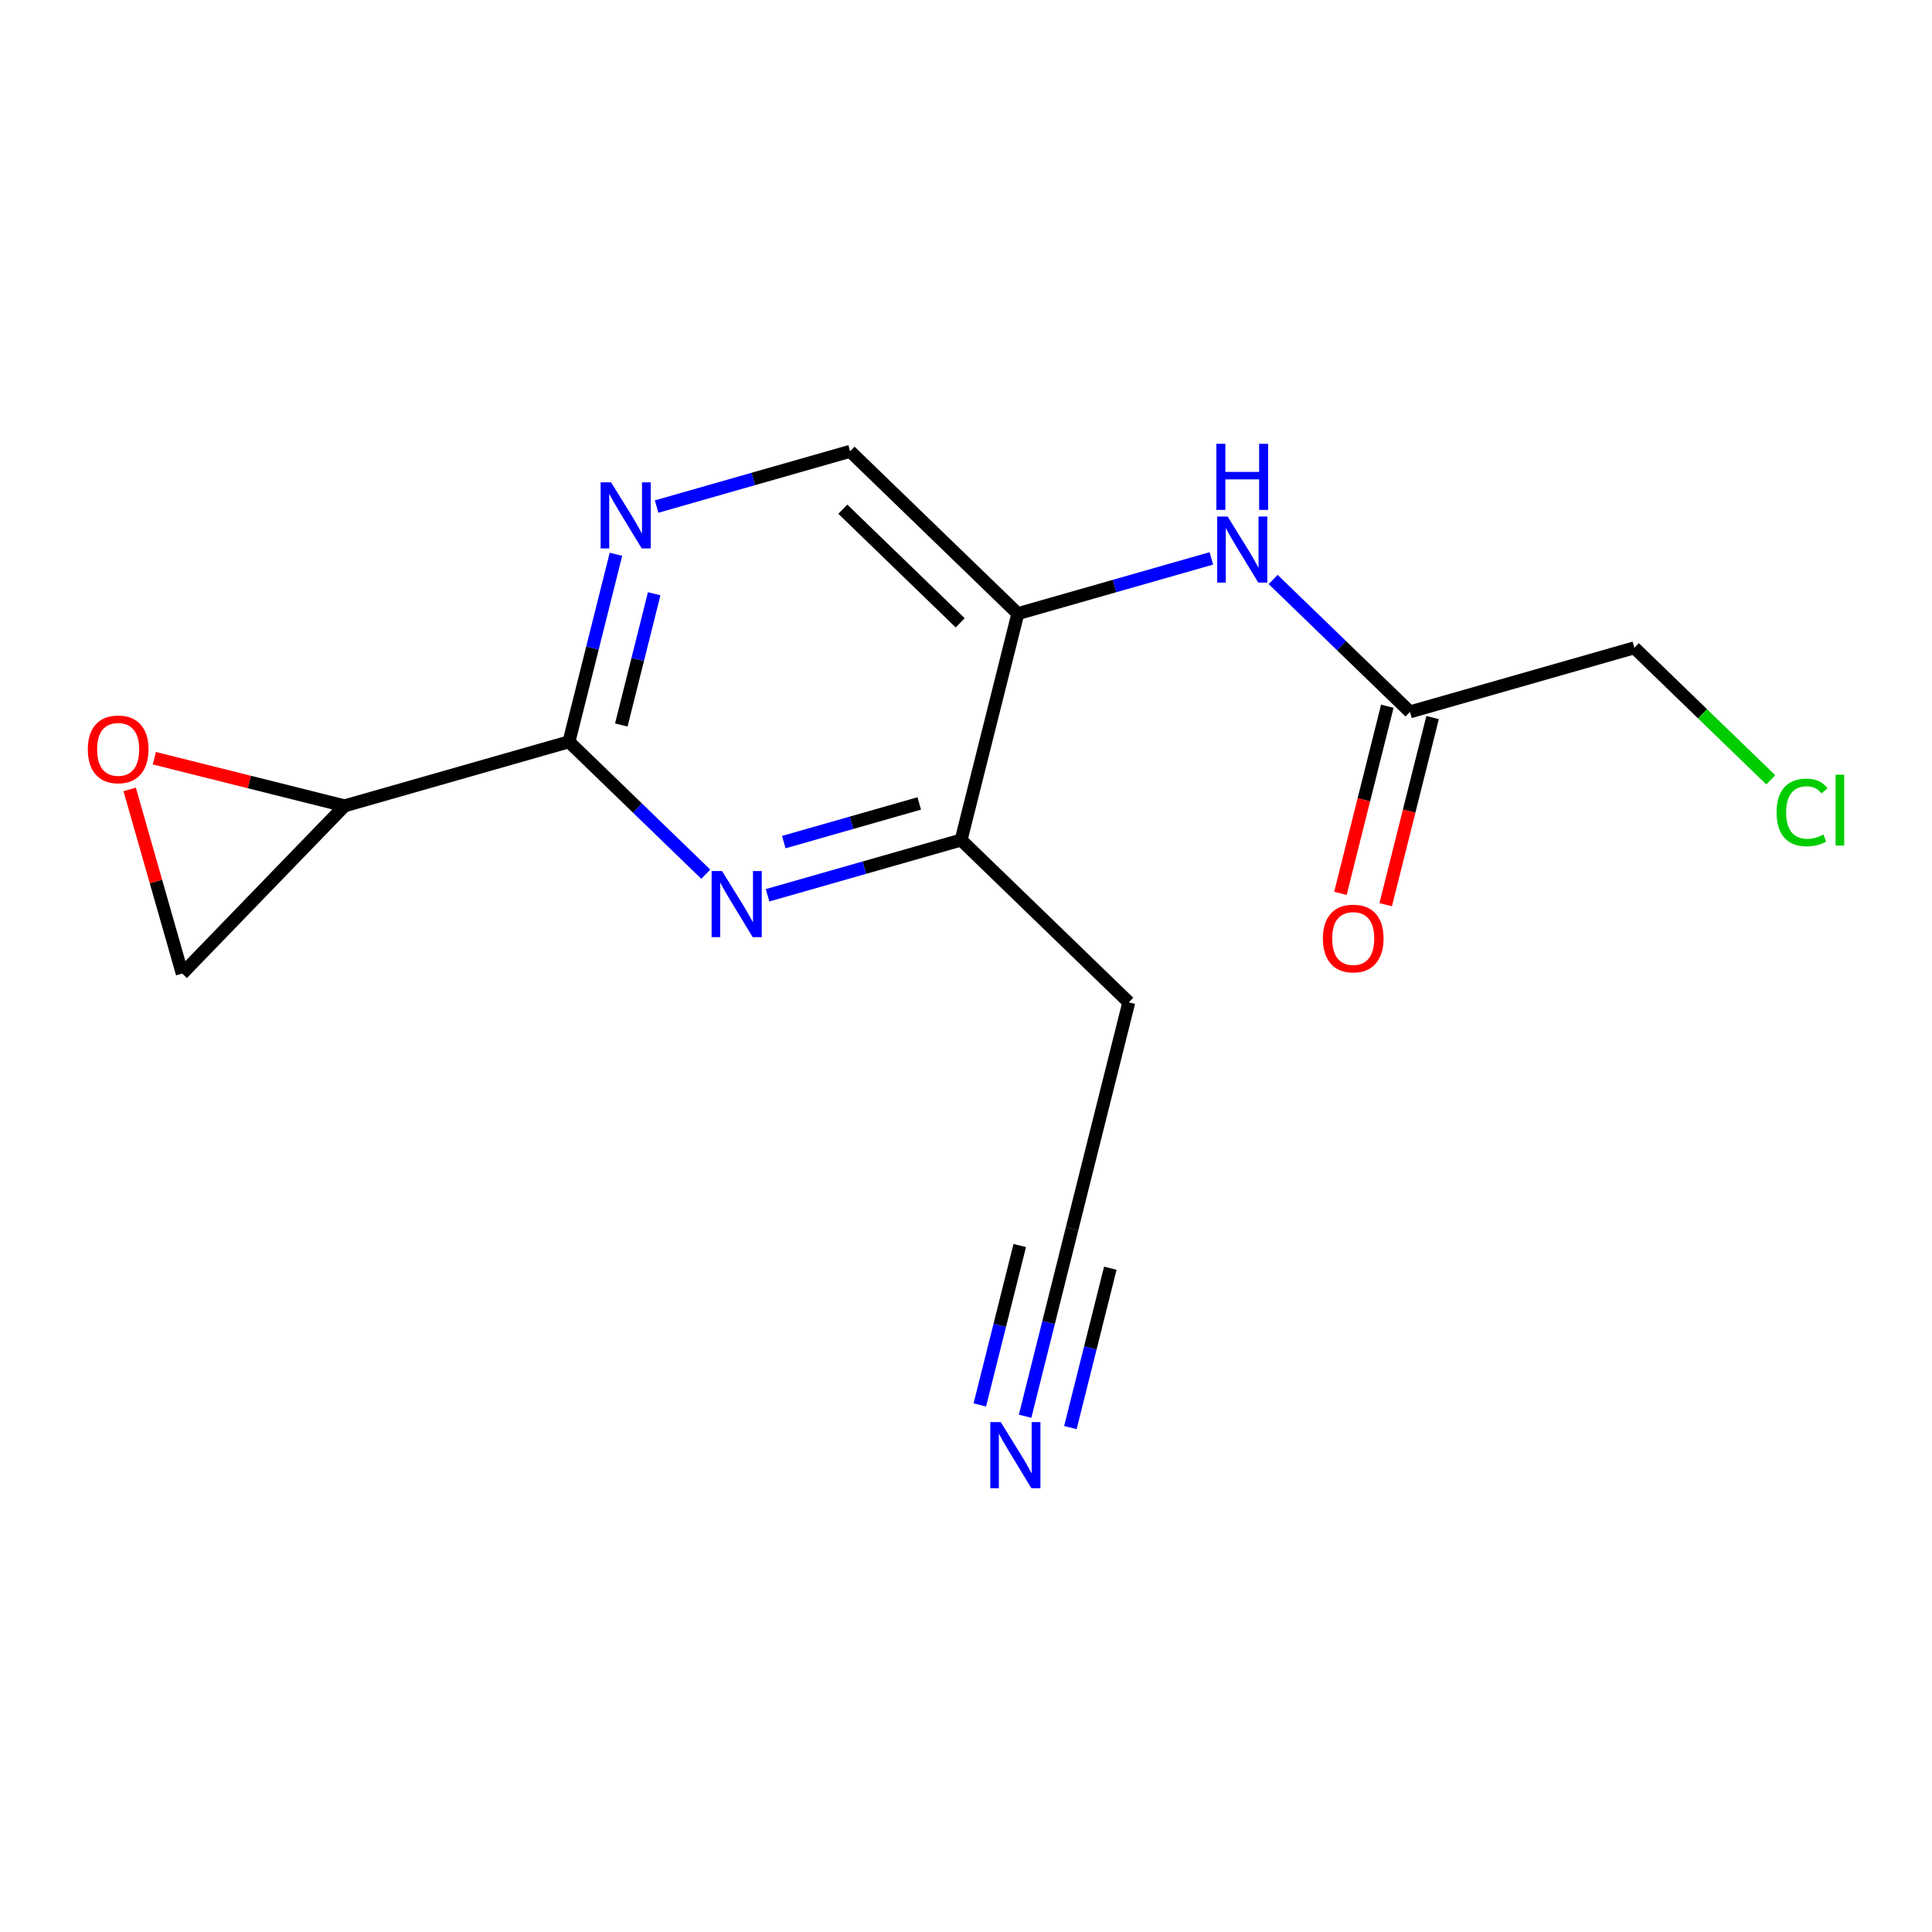 <?xml version='1.0' encoding='iso-8859-1'?>
<svg version='1.1' baseProfile='full'
              xmlns='http://www.w3.org/2000/svg'
                      xmlns:rdkit='http://www.rdkit.org/xml'
                      xmlns:xlink='http://www.w3.org/1999/xlink'
                  xml:space='preserve'
width='300px' height='300px' viewBox='0 0 300 300'>
<!-- END OF HEADER -->
<rect style='opacity:1.0;fill:#FFFFFF;stroke:none' width='300' height='300' x='0' y='0'> </rect>
<rect style='opacity:1.0;fill:#FFFFFF;stroke:none' width='300' height='300' x='0' y='0'> </rect>
<path class='bond-0 atom-0 atom-1' d='M 159.177,219.916 L 162.825,205.358' style='fill:none;fill-rule:evenodd;stroke:#0000FF;stroke-width:2.0px;stroke-linecap:butt;stroke-linejoin:miter;stroke-opacity:1' />
<path class='bond-0 atom-0 atom-1' d='M 162.825,205.358 L 166.472,190.799' style='fill:none;fill-rule:evenodd;stroke:#000000;stroke-width:2.0px;stroke-linecap:butt;stroke-linejoin:miter;stroke-opacity:1' />
<path class='bond-0 atom-0 atom-1' d='M 166.208,221.677 L 169.308,209.303' style='fill:none;fill-rule:evenodd;stroke:#0000FF;stroke-width:2.0px;stroke-linecap:butt;stroke-linejoin:miter;stroke-opacity:1' />
<path class='bond-0 atom-0 atom-1' d='M 169.308,209.303 L 172.409,196.928' style='fill:none;fill-rule:evenodd;stroke:#000000;stroke-width:2.0px;stroke-linecap:butt;stroke-linejoin:miter;stroke-opacity:1' />
<path class='bond-0 atom-0 atom-1' d='M 152.146,218.154 L 155.247,205.78' style='fill:none;fill-rule:evenodd;stroke:#0000FF;stroke-width:2.0px;stroke-linecap:butt;stroke-linejoin:miter;stroke-opacity:1' />
<path class='bond-0 atom-0 atom-1' d='M 155.247,205.78 L 158.347,193.405' style='fill:none;fill-rule:evenodd;stroke:#000000;stroke-width:2.0px;stroke-linecap:butt;stroke-linejoin:miter;stroke-opacity:1' />
<path class='bond-1 atom-1 atom-2' d='M 166.472,190.799 L 175.28,155.645' style='fill:none;fill-rule:evenodd;stroke:#000000;stroke-width:2.0px;stroke-linecap:butt;stroke-linejoin:miter;stroke-opacity:1' />
<path class='bond-2 atom-2 atom-3' d='M 175.28,155.645 L 149.24,130.44' style='fill:none;fill-rule:evenodd;stroke:#000000;stroke-width:2.0px;stroke-linecap:butt;stroke-linejoin:miter;stroke-opacity:1' />
<path class='bond-3 atom-3 atom-4' d='M 149.24,130.44 L 134.215,134.729' style='fill:none;fill-rule:evenodd;stroke:#000000;stroke-width:2.0px;stroke-linecap:butt;stroke-linejoin:miter;stroke-opacity:1' />
<path class='bond-3 atom-3 atom-4' d='M 134.215,134.729 L 119.189,139.019' style='fill:none;fill-rule:evenodd;stroke:#0000FF;stroke-width:2.0px;stroke-linecap:butt;stroke-linejoin:miter;stroke-opacity:1' />
<path class='bond-3 atom-3 atom-4' d='M 142.742,124.757 L 132.225,127.76' style='fill:none;fill-rule:evenodd;stroke:#000000;stroke-width:2.0px;stroke-linecap:butt;stroke-linejoin:miter;stroke-opacity:1' />
<path class='bond-3 atom-3 atom-4' d='M 132.225,127.76 L 121.707,130.763' style='fill:none;fill-rule:evenodd;stroke:#0000FF;stroke-width:2.0px;stroke-linecap:butt;stroke-linejoin:miter;stroke-opacity:1' />
<path class='bond-16 atom-11 atom-3' d='M 158.048,95.285 L 149.24,130.44' style='fill:none;fill-rule:evenodd;stroke:#000000;stroke-width:2.0px;stroke-linecap:butt;stroke-linejoin:miter;stroke-opacity:1' />
<path class='bond-4 atom-4 atom-5' d='M 109.593,135.745 L 98.972,125.464' style='fill:none;fill-rule:evenodd;stroke:#0000FF;stroke-width:2.0px;stroke-linecap:butt;stroke-linejoin:miter;stroke-opacity:1' />
<path class='bond-4 atom-4 atom-5' d='M 98.972,125.464 L 88.35,115.184' style='fill:none;fill-rule:evenodd;stroke:#000000;stroke-width:2.0px;stroke-linecap:butt;stroke-linejoin:miter;stroke-opacity:1' />
<path class='bond-5 atom-5 atom-6' d='M 88.35,115.184 L 53.502,125.133' style='fill:none;fill-rule:evenodd;stroke:#000000;stroke-width:2.0px;stroke-linecap:butt;stroke-linejoin:miter;stroke-opacity:1' />
<path class='bond-8 atom-5 atom-9' d='M 88.35,115.184 L 91.998,100.626' style='fill:none;fill-rule:evenodd;stroke:#000000;stroke-width:2.0px;stroke-linecap:butt;stroke-linejoin:miter;stroke-opacity:1' />
<path class='bond-8 atom-5 atom-9' d='M 91.998,100.626 L 95.646,86.067' style='fill:none;fill-rule:evenodd;stroke:#0000FF;stroke-width:2.0px;stroke-linecap:butt;stroke-linejoin:miter;stroke-opacity:1' />
<path class='bond-8 atom-5 atom-9' d='M 96.476,112.578 L 99.029,102.387' style='fill:none;fill-rule:evenodd;stroke:#000000;stroke-width:2.0px;stroke-linecap:butt;stroke-linejoin:miter;stroke-opacity:1' />
<path class='bond-8 atom-5 atom-9' d='M 99.029,102.387 L 101.582,92.197' style='fill:none;fill-rule:evenodd;stroke:#0000FF;stroke-width:2.0px;stroke-linecap:butt;stroke-linejoin:miter;stroke-opacity:1' />
<path class='bond-6 atom-6 atom-7' d='M 53.502,125.133 L 28.297,151.174' style='fill:none;fill-rule:evenodd;stroke:#000000;stroke-width:2.0px;stroke-linecap:butt;stroke-linejoin:miter;stroke-opacity:1' />
<path class='bond-17 atom-8 atom-6' d='M 23.965,117.733 L 38.733,121.433' style='fill:none;fill-rule:evenodd;stroke:#FF0000;stroke-width:2.0px;stroke-linecap:butt;stroke-linejoin:miter;stroke-opacity:1' />
<path class='bond-17 atom-8 atom-6' d='M 38.733,121.433 L 53.502,125.133' style='fill:none;fill-rule:evenodd;stroke:#000000;stroke-width:2.0px;stroke-linecap:butt;stroke-linejoin:miter;stroke-opacity:1' />
<path class='bond-7 atom-7 atom-8' d='M 28.297,151.174 L 24.215,136.877' style='fill:none;fill-rule:evenodd;stroke:#000000;stroke-width:2.0px;stroke-linecap:butt;stroke-linejoin:miter;stroke-opacity:1' />
<path class='bond-7 atom-7 atom-8' d='M 24.215,136.877 L 20.134,122.58' style='fill:none;fill-rule:evenodd;stroke:#FF0000;stroke-width:2.0px;stroke-linecap:butt;stroke-linejoin:miter;stroke-opacity:1' />
<path class='bond-9 atom-9 atom-10' d='M 101.957,78.66 L 116.982,74.37' style='fill:none;fill-rule:evenodd;stroke:#0000FF;stroke-width:2.0px;stroke-linecap:butt;stroke-linejoin:miter;stroke-opacity:1' />
<path class='bond-9 atom-9 atom-10' d='M 116.982,74.37 L 132.007,70.08' style='fill:none;fill-rule:evenodd;stroke:#000000;stroke-width:2.0px;stroke-linecap:butt;stroke-linejoin:miter;stroke-opacity:1' />
<path class='bond-10 atom-10 atom-11' d='M 132.007,70.08 L 158.048,95.285' style='fill:none;fill-rule:evenodd;stroke:#000000;stroke-width:2.0px;stroke-linecap:butt;stroke-linejoin:miter;stroke-opacity:1' />
<path class='bond-10 atom-10 atom-11' d='M 130.872,79.069 L 149.1,96.713' style='fill:none;fill-rule:evenodd;stroke:#000000;stroke-width:2.0px;stroke-linecap:butt;stroke-linejoin:miter;stroke-opacity:1' />
<path class='bond-11 atom-11 atom-12' d='M 158.048,95.285 L 173.073,90.996' style='fill:none;fill-rule:evenodd;stroke:#000000;stroke-width:2.0px;stroke-linecap:butt;stroke-linejoin:miter;stroke-opacity:1' />
<path class='bond-11 atom-11 atom-12' d='M 173.073,90.996 L 188.098,86.706' style='fill:none;fill-rule:evenodd;stroke:#0000FF;stroke-width:2.0px;stroke-linecap:butt;stroke-linejoin:miter;stroke-opacity:1' />
<path class='bond-12 atom-12 atom-13' d='M 197.694,89.981 L 208.316,100.261' style='fill:none;fill-rule:evenodd;stroke:#0000FF;stroke-width:2.0px;stroke-linecap:butt;stroke-linejoin:miter;stroke-opacity:1' />
<path class='bond-12 atom-12 atom-13' d='M 208.316,100.261 L 218.937,110.541' style='fill:none;fill-rule:evenodd;stroke:#000000;stroke-width:2.0px;stroke-linecap:butt;stroke-linejoin:miter;stroke-opacity:1' />
<path class='bond-13 atom-13 atom-14' d='M 215.421,109.661 L 211.781,124.19' style='fill:none;fill-rule:evenodd;stroke:#000000;stroke-width:2.0px;stroke-linecap:butt;stroke-linejoin:miter;stroke-opacity:1' />
<path class='bond-13 atom-13 atom-14' d='M 211.781,124.19 L 208.141,138.719' style='fill:none;fill-rule:evenodd;stroke:#FF0000;stroke-width:2.0px;stroke-linecap:butt;stroke-linejoin:miter;stroke-opacity:1' />
<path class='bond-13 atom-13 atom-14' d='M 222.452,111.422 L 218.812,125.951' style='fill:none;fill-rule:evenodd;stroke:#000000;stroke-width:2.0px;stroke-linecap:butt;stroke-linejoin:miter;stroke-opacity:1' />
<path class='bond-13 atom-13 atom-14' d='M 218.812,125.951 L 215.171,140.481' style='fill:none;fill-rule:evenodd;stroke:#FF0000;stroke-width:2.0px;stroke-linecap:butt;stroke-linejoin:miter;stroke-opacity:1' />
<path class='bond-14 atom-13 atom-15' d='M 218.937,110.541 L 253.785,100.592' style='fill:none;fill-rule:evenodd;stroke:#000000;stroke-width:2.0px;stroke-linecap:butt;stroke-linejoin:miter;stroke-opacity:1' />
<path class='bond-15 atom-15 atom-16' d='M 253.785,100.592 L 264.374,110.841' style='fill:none;fill-rule:evenodd;stroke:#000000;stroke-width:2.0px;stroke-linecap:butt;stroke-linejoin:miter;stroke-opacity:1' />
<path class='bond-15 atom-15 atom-16' d='M 264.374,110.841 L 274.962,121.09' style='fill:none;fill-rule:evenodd;stroke:#00CC00;stroke-width:2.0px;stroke-linecap:butt;stroke-linejoin:miter;stroke-opacity:1' />
<path  class='atom-0' d='M 155.396 220.822
L 158.759 226.258
Q 159.092 226.794, 159.629 227.766
Q 160.165 228.737, 160.194 228.795
L 160.194 220.822
L 161.557 220.822
L 161.557 231.085
L 160.15 231.085
L 156.541 225.142
Q 156.12 224.446, 155.671 223.649
Q 155.236 222.851, 155.106 222.605
L 155.106 231.085
L 153.772 231.085
L 153.772 220.822
L 155.396 220.822
' fill='#0000FF'/>
<path  class='atom-4' d='M 112.122 135.257
L 115.486 140.693
Q 115.819 141.23, 116.355 142.201
Q 116.892 143.172, 116.921 143.23
L 116.921 135.257
L 118.283 135.257
L 118.283 145.521
L 116.877 145.521
L 113.268 139.577
Q 112.847 138.881, 112.398 138.084
Q 111.963 137.287, 111.833 137.04
L 111.833 145.521
L 110.499 145.521
L 110.499 135.257
L 112.122 135.257
' fill='#0000FF'/>
<path  class='atom-8' d='M 13.636 116.354
Q 13.636 113.89, 14.854 112.513
Q 16.072 111.136, 18.348 111.136
Q 20.624 111.136, 21.841 112.513
Q 23.059 113.89, 23.059 116.354
Q 23.059 118.848, 21.827 120.268
Q 20.595 121.674, 18.348 121.674
Q 16.086 121.674, 14.854 120.268
Q 13.636 118.862, 13.636 116.354
M 18.348 120.515
Q 19.913 120.515, 20.754 119.471
Q 21.609 118.413, 21.609 116.354
Q 21.609 114.339, 20.754 113.325
Q 19.913 112.295, 18.348 112.295
Q 16.782 112.295, 15.927 113.31
Q 15.086 114.325, 15.086 116.354
Q 15.086 118.427, 15.927 119.471
Q 16.782 120.515, 18.348 120.515
' fill='#FF0000'/>
<path  class='atom-9' d='M 94.89 74.898
L 98.253 80.334
Q 98.586 80.871, 99.123 81.842
Q 99.659 82.813, 99.688 82.871
L 99.688 74.898
L 101.051 74.898
L 101.051 85.161
L 99.645 85.161
L 96.035 79.218
Q 95.615 78.522, 95.165 77.725
Q 94.73 76.927, 94.6 76.681
L 94.6 85.161
L 93.266 85.161
L 93.266 74.898
L 94.89 74.898
' fill='#0000FF'/>
<path  class='atom-12' d='M 190.627 80.204
L 193.991 85.641
Q 194.324 86.177, 194.86 87.148
Q 195.397 88.12, 195.426 88.177
L 195.426 80.204
L 196.788 80.204
L 196.788 90.468
L 195.382 90.468
L 191.773 84.524
Q 191.352 83.829, 190.903 83.031
Q 190.468 82.234, 190.337 81.988
L 190.337 90.468
L 189.004 90.468
L 189.004 80.204
L 190.627 80.204
' fill='#0000FF'/>
<path  class='atom-12' d='M 188.881 68.915
L 190.272 68.915
L 190.272 73.278
L 195.52 73.278
L 195.52 68.915
L 196.912 68.915
L 196.912 79.178
L 195.52 79.178
L 195.52 74.438
L 190.272 74.438
L 190.272 79.178
L 188.881 79.178
L 188.881 68.915
' fill='#0000FF'/>
<path  class='atom-14' d='M 205.417 145.725
Q 205.417 143.26, 206.635 141.883
Q 207.853 140.506, 210.129 140.506
Q 212.405 140.506, 213.622 141.883
Q 214.84 143.26, 214.84 145.725
Q 214.84 148.218, 213.608 149.639
Q 212.376 151.045, 210.129 151.045
Q 207.867 151.045, 206.635 149.639
Q 205.417 148.233, 205.417 145.725
M 210.129 149.885
Q 211.694 149.885, 212.535 148.841
Q 213.39 147.783, 213.39 145.725
Q 213.39 143.71, 212.535 142.695
Q 211.694 141.666, 210.129 141.666
Q 208.563 141.666, 207.708 142.68
Q 206.867 143.695, 206.867 145.725
Q 206.867 147.798, 207.708 148.841
Q 208.563 149.885, 210.129 149.885
' fill='#FF0000'/>
<path  class='atom-16' d='M 275.868 126.152
Q 275.868 123.601, 277.057 122.267
Q 278.26 120.919, 280.536 120.919
Q 282.653 120.919, 283.783 122.412
L 282.827 123.195
Q 282 122.108, 280.536 122.108
Q 278.985 122.108, 278.159 123.152
Q 277.347 124.181, 277.347 126.152
Q 277.347 128.182, 278.188 129.226
Q 279.043 130.269, 280.696 130.269
Q 281.826 130.269, 283.145 129.588
L 283.551 130.675
Q 283.015 131.023, 282.203 131.226
Q 281.391 131.429, 280.493 131.429
Q 278.26 131.429, 277.057 130.066
Q 275.868 128.704, 275.868 126.152
' fill='#00CC00'/>
<path  class='atom-16' d='M 285.03 120.296
L 286.364 120.296
L 286.364 131.299
L 285.03 131.299
L 285.03 120.296
' fill='#00CC00'/>
</svg>
